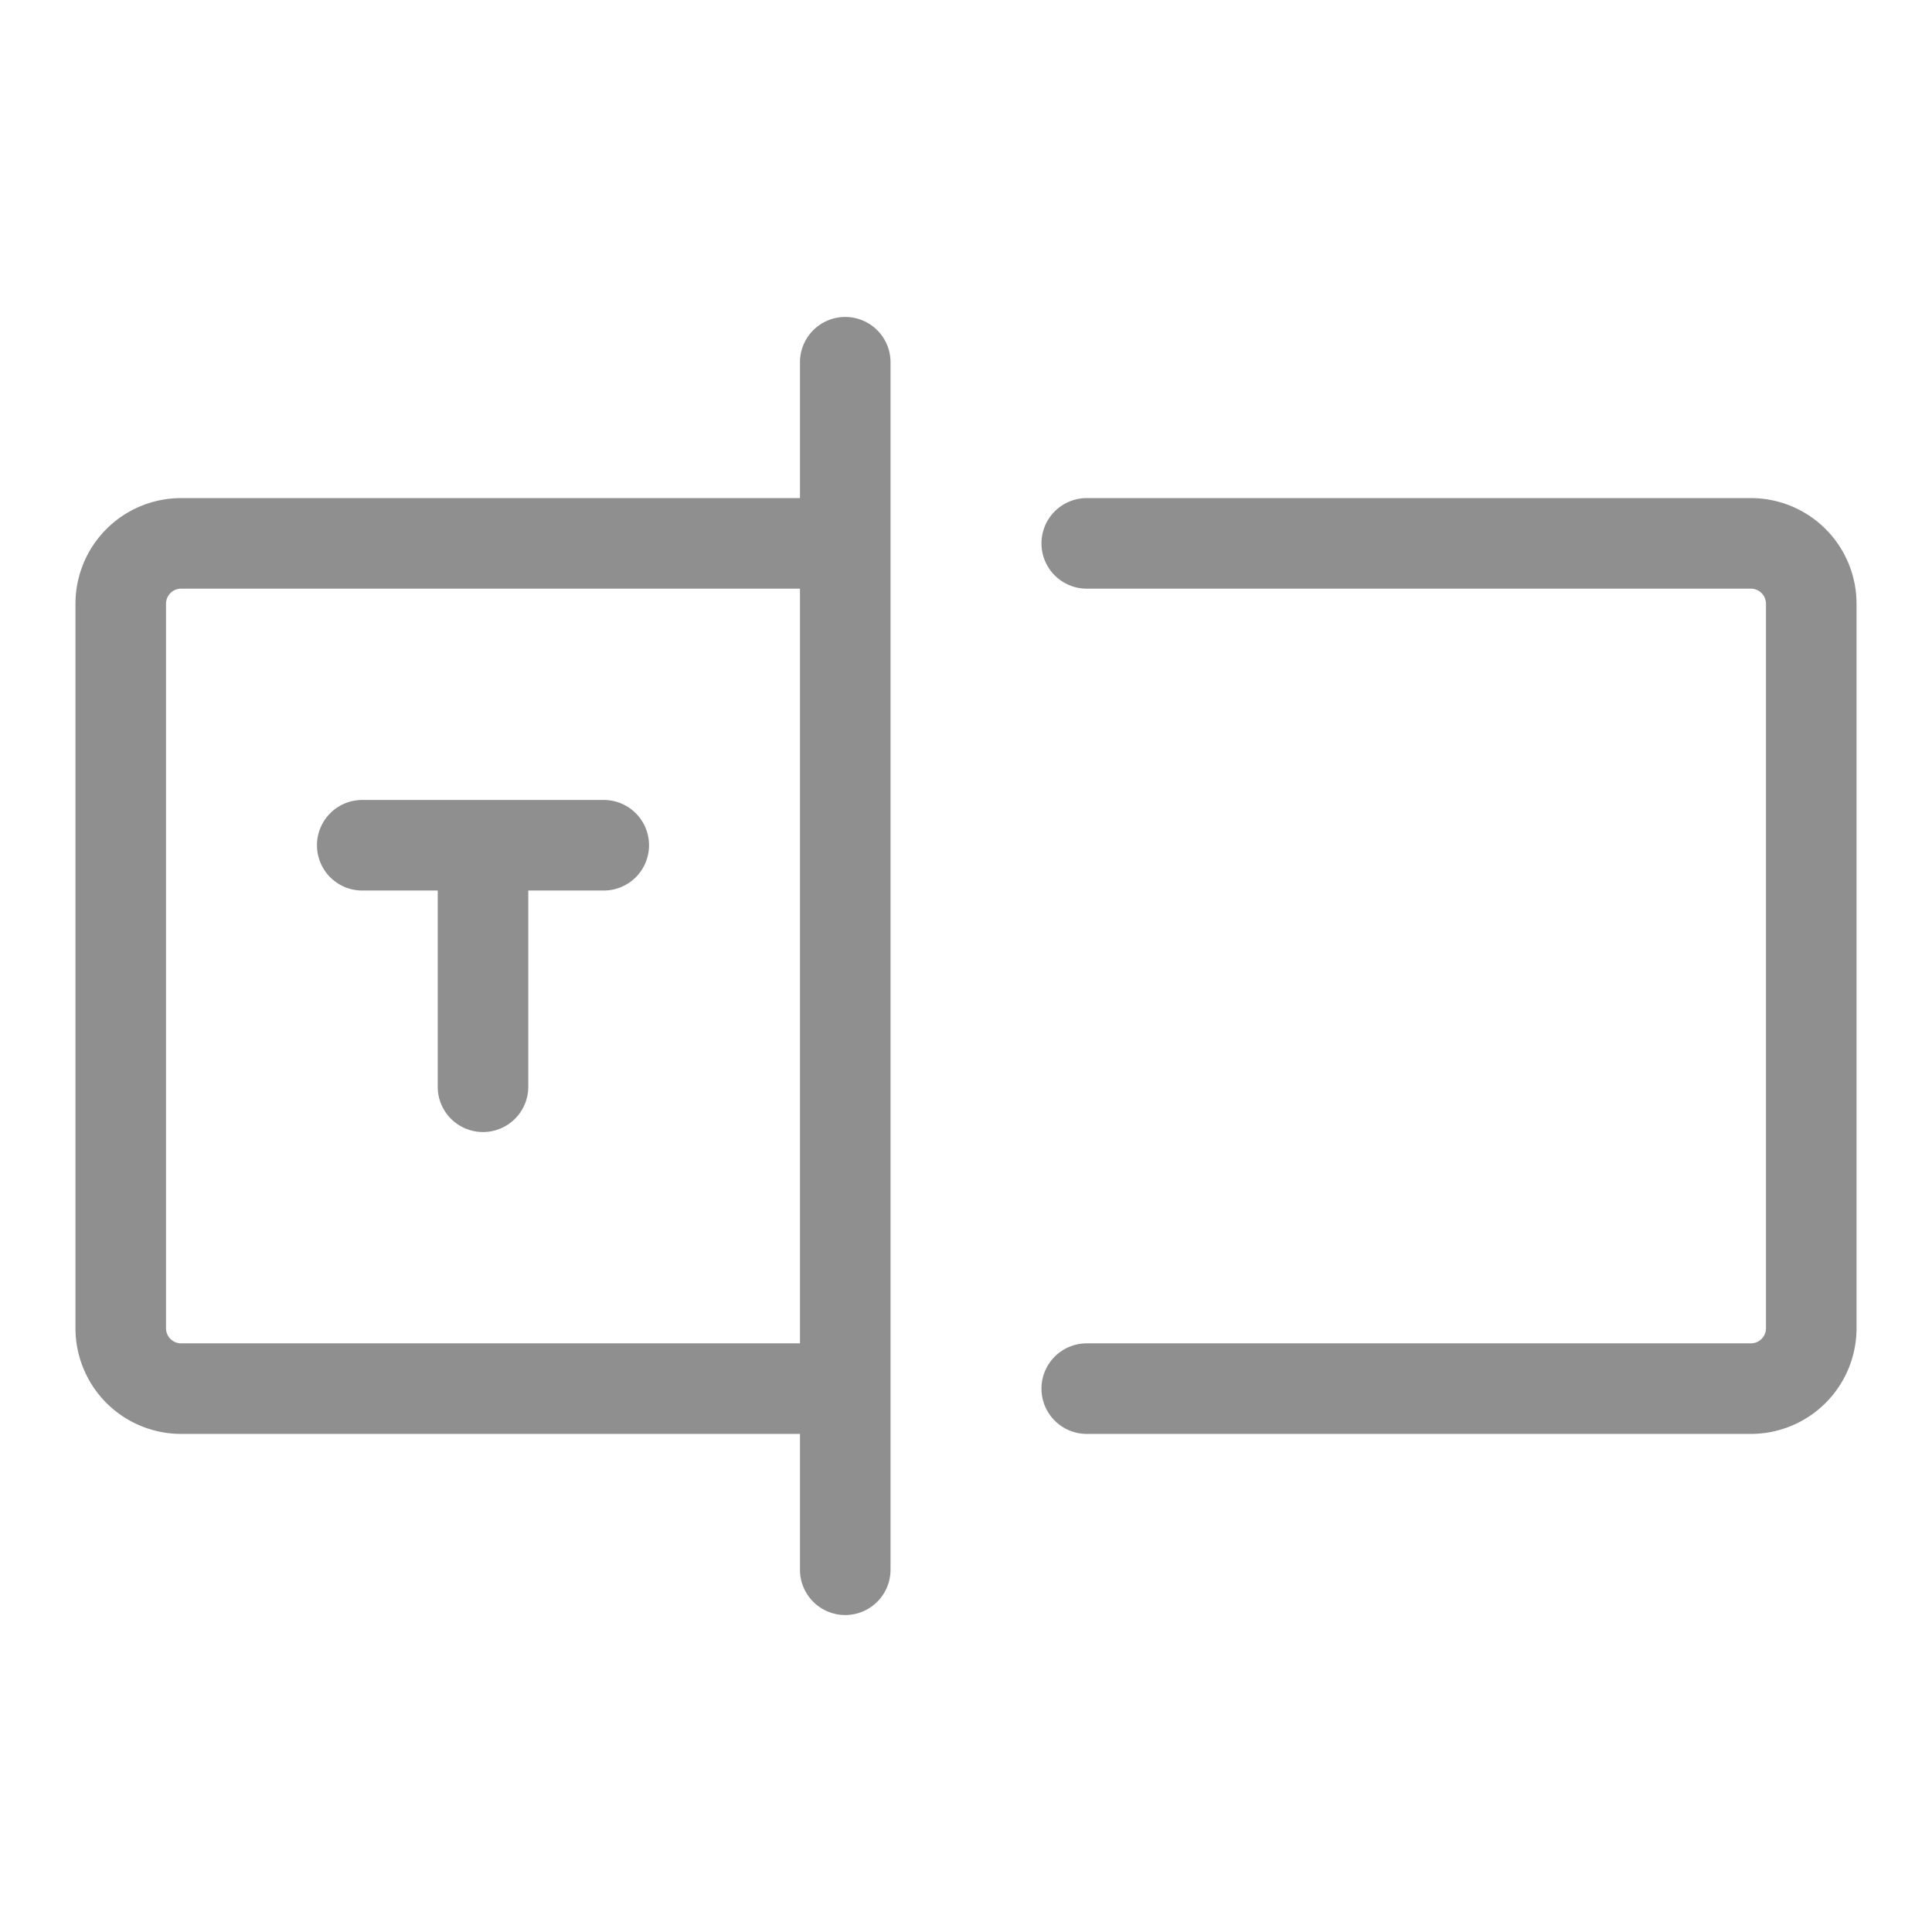 <svg xmlns="http://www.w3.org/2000/svg" width="32" height="32" fill="#8F8F8F" viewBox="0 0 256 256"><path d="M112,42a6,6,0,0,0-6,6V66H24A14,14,0,0,0,10,80v96a14,14,0,0,0,14,14h82v18a6,6,0,0,0,12,0V48A6,6,0,0,0,112,42ZM24,178a2,2,0,0,1-2-2V80a2,2,0,0,1,2-2h82V178ZM246,80v96a14,14,0,0,1-14,14H144a6,6,0,0,1,0-12h88a2,2,0,0,0,2-2V80a2,2,0,0,0-2-2H144a6,6,0,0,1,0-12h88A14,14,0,0,1,246,80ZM86,112a6,6,0,0,1-6,6H70v26a6,6,0,0,1-12,0V118H48a6,6,0,0,1,0-12H80A6,6,0,0,1,86,112Z"></path></svg>